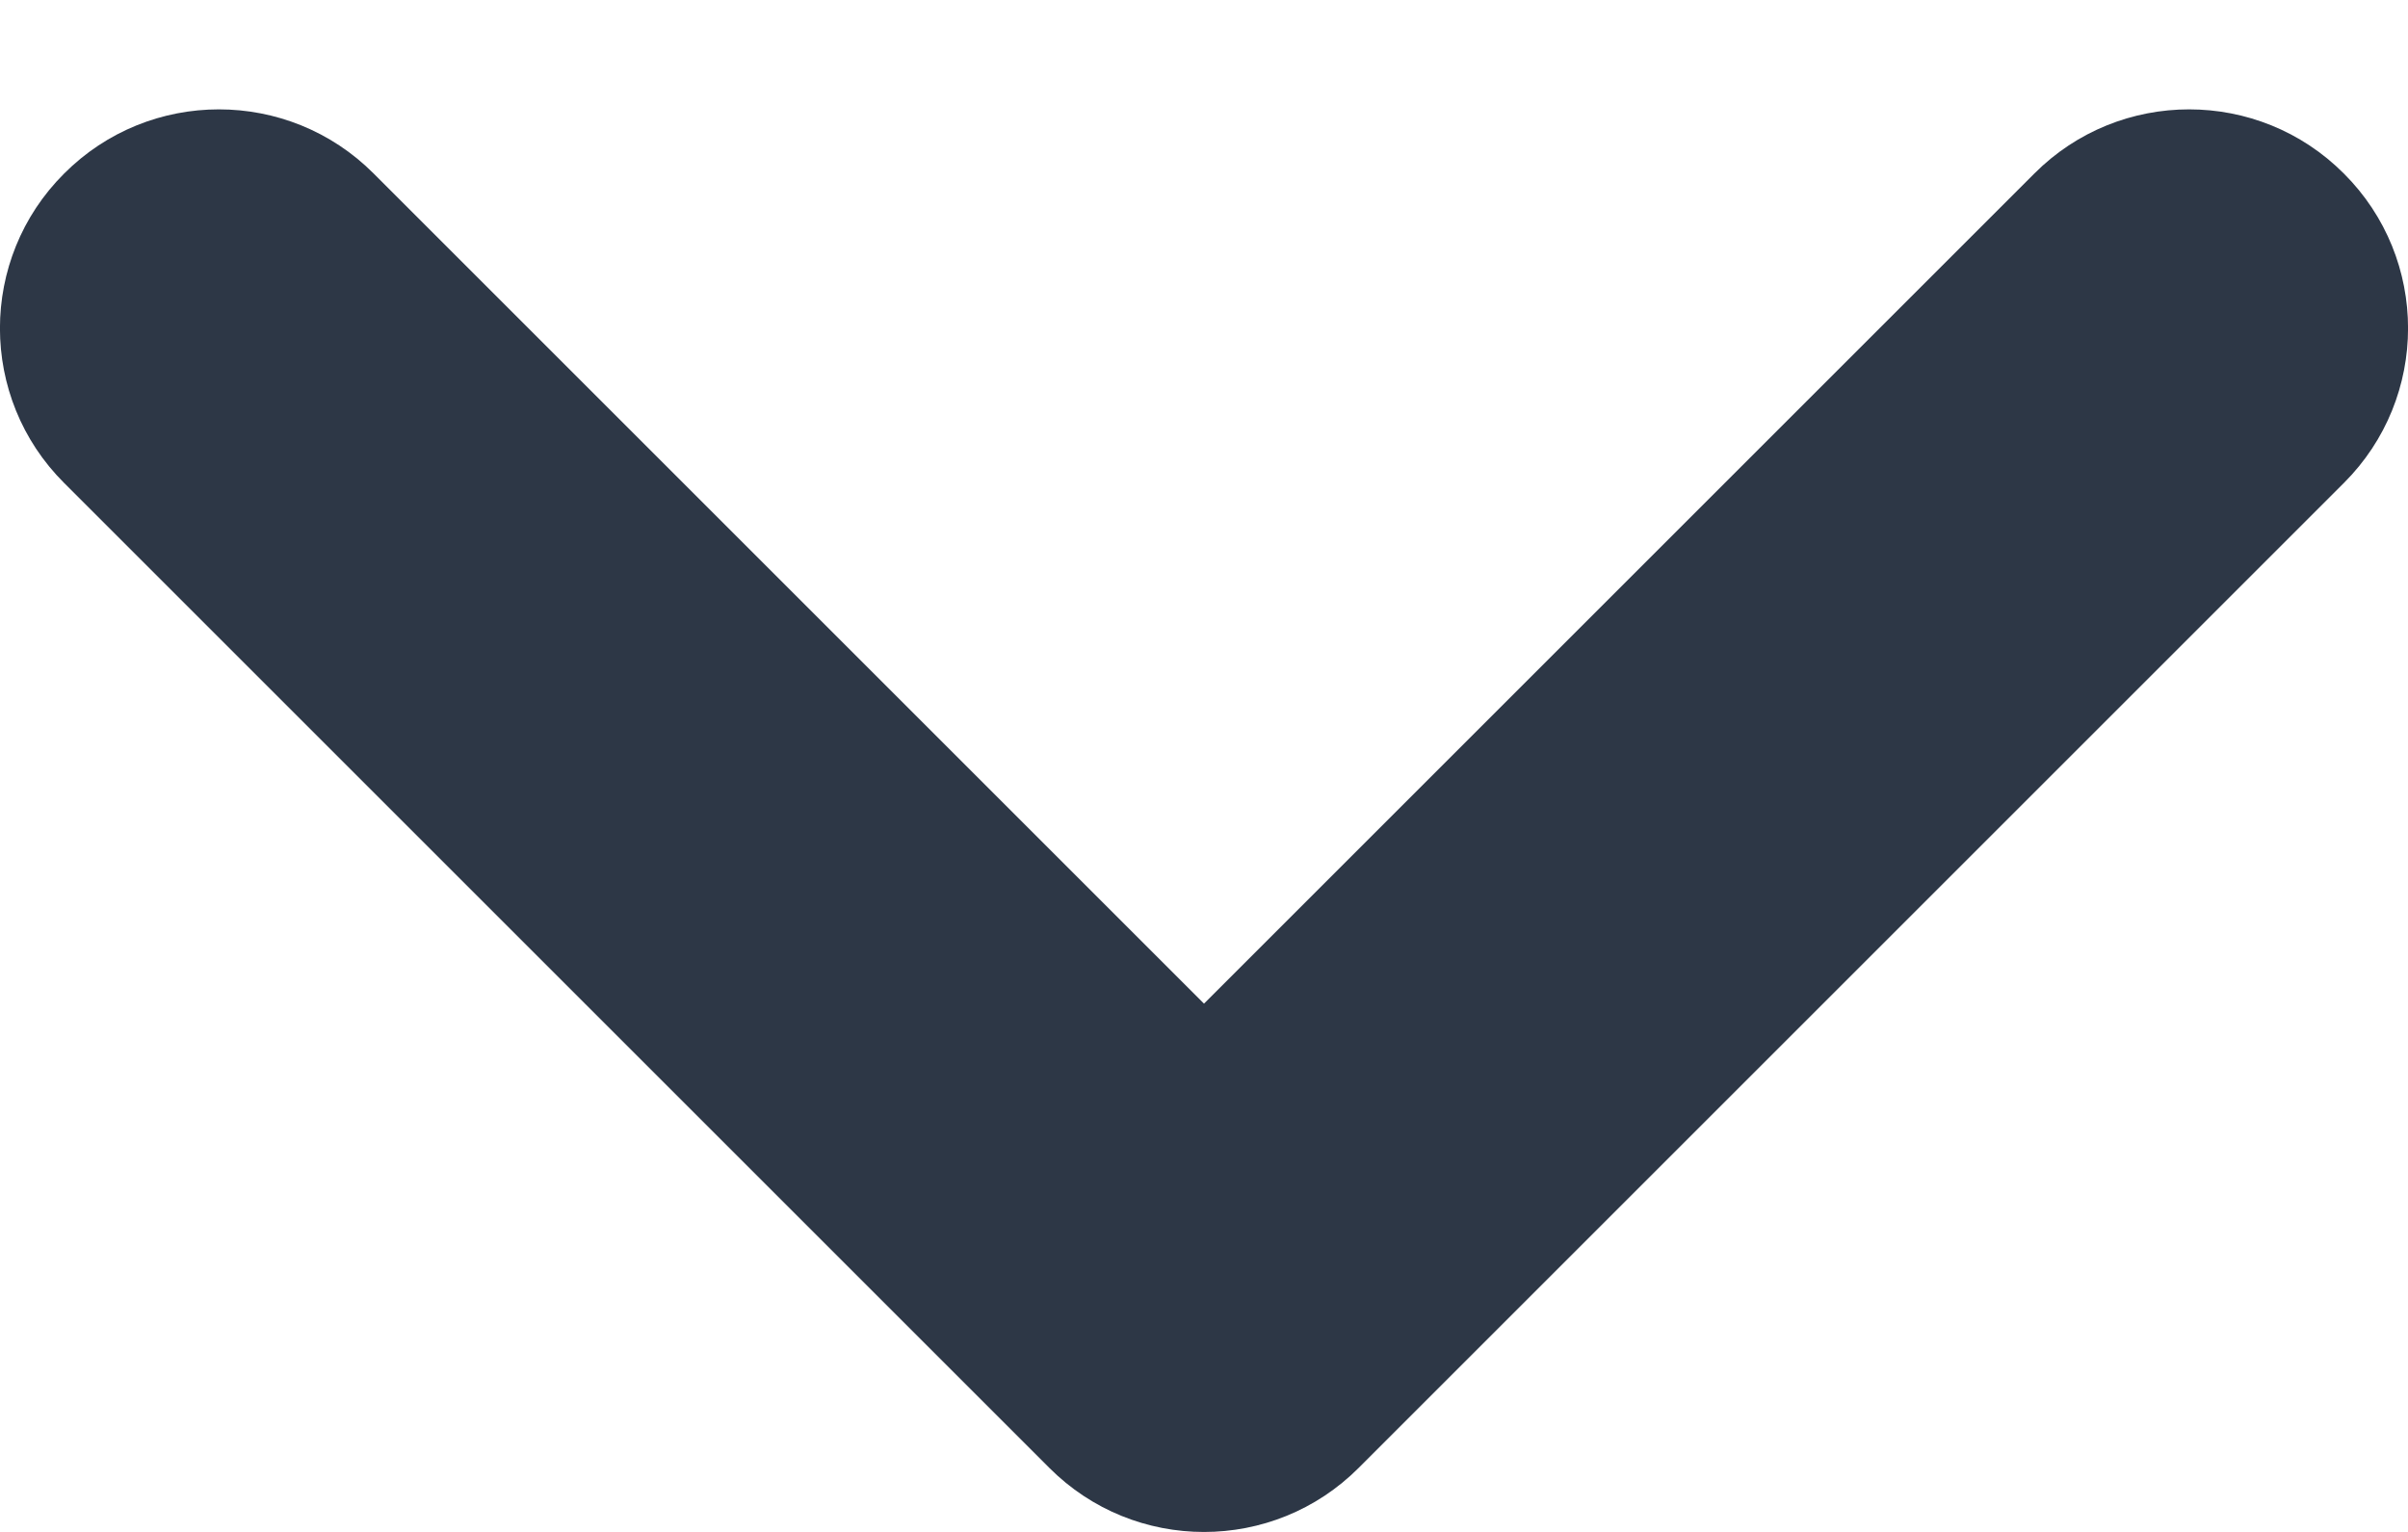 <?xml version="1.0" encoding="UTF-8"?> <svg xmlns="http://www.w3.org/2000/svg" width="11" height="7" viewBox="0 0 11 7" fill="none"> <path fill-rule="evenodd" clip-rule="evenodd" d="M4.793 6.707C5.183 7.098 5.817 7.098 6.207 6.707L10.707 2.207C11.098 1.817 11.098 1.183 10.707 0.793C10.317 0.402 9.683 0.402 9.293 0.793L5.5 4.586L1.707 0.793C1.317 0.402 0.683 0.402 0.293 0.793C-0.098 1.183 -0.098 1.817 0.293 2.207L4.793 6.707Z" fill="#091526" fill-opacity="0.85"></path> </svg> 